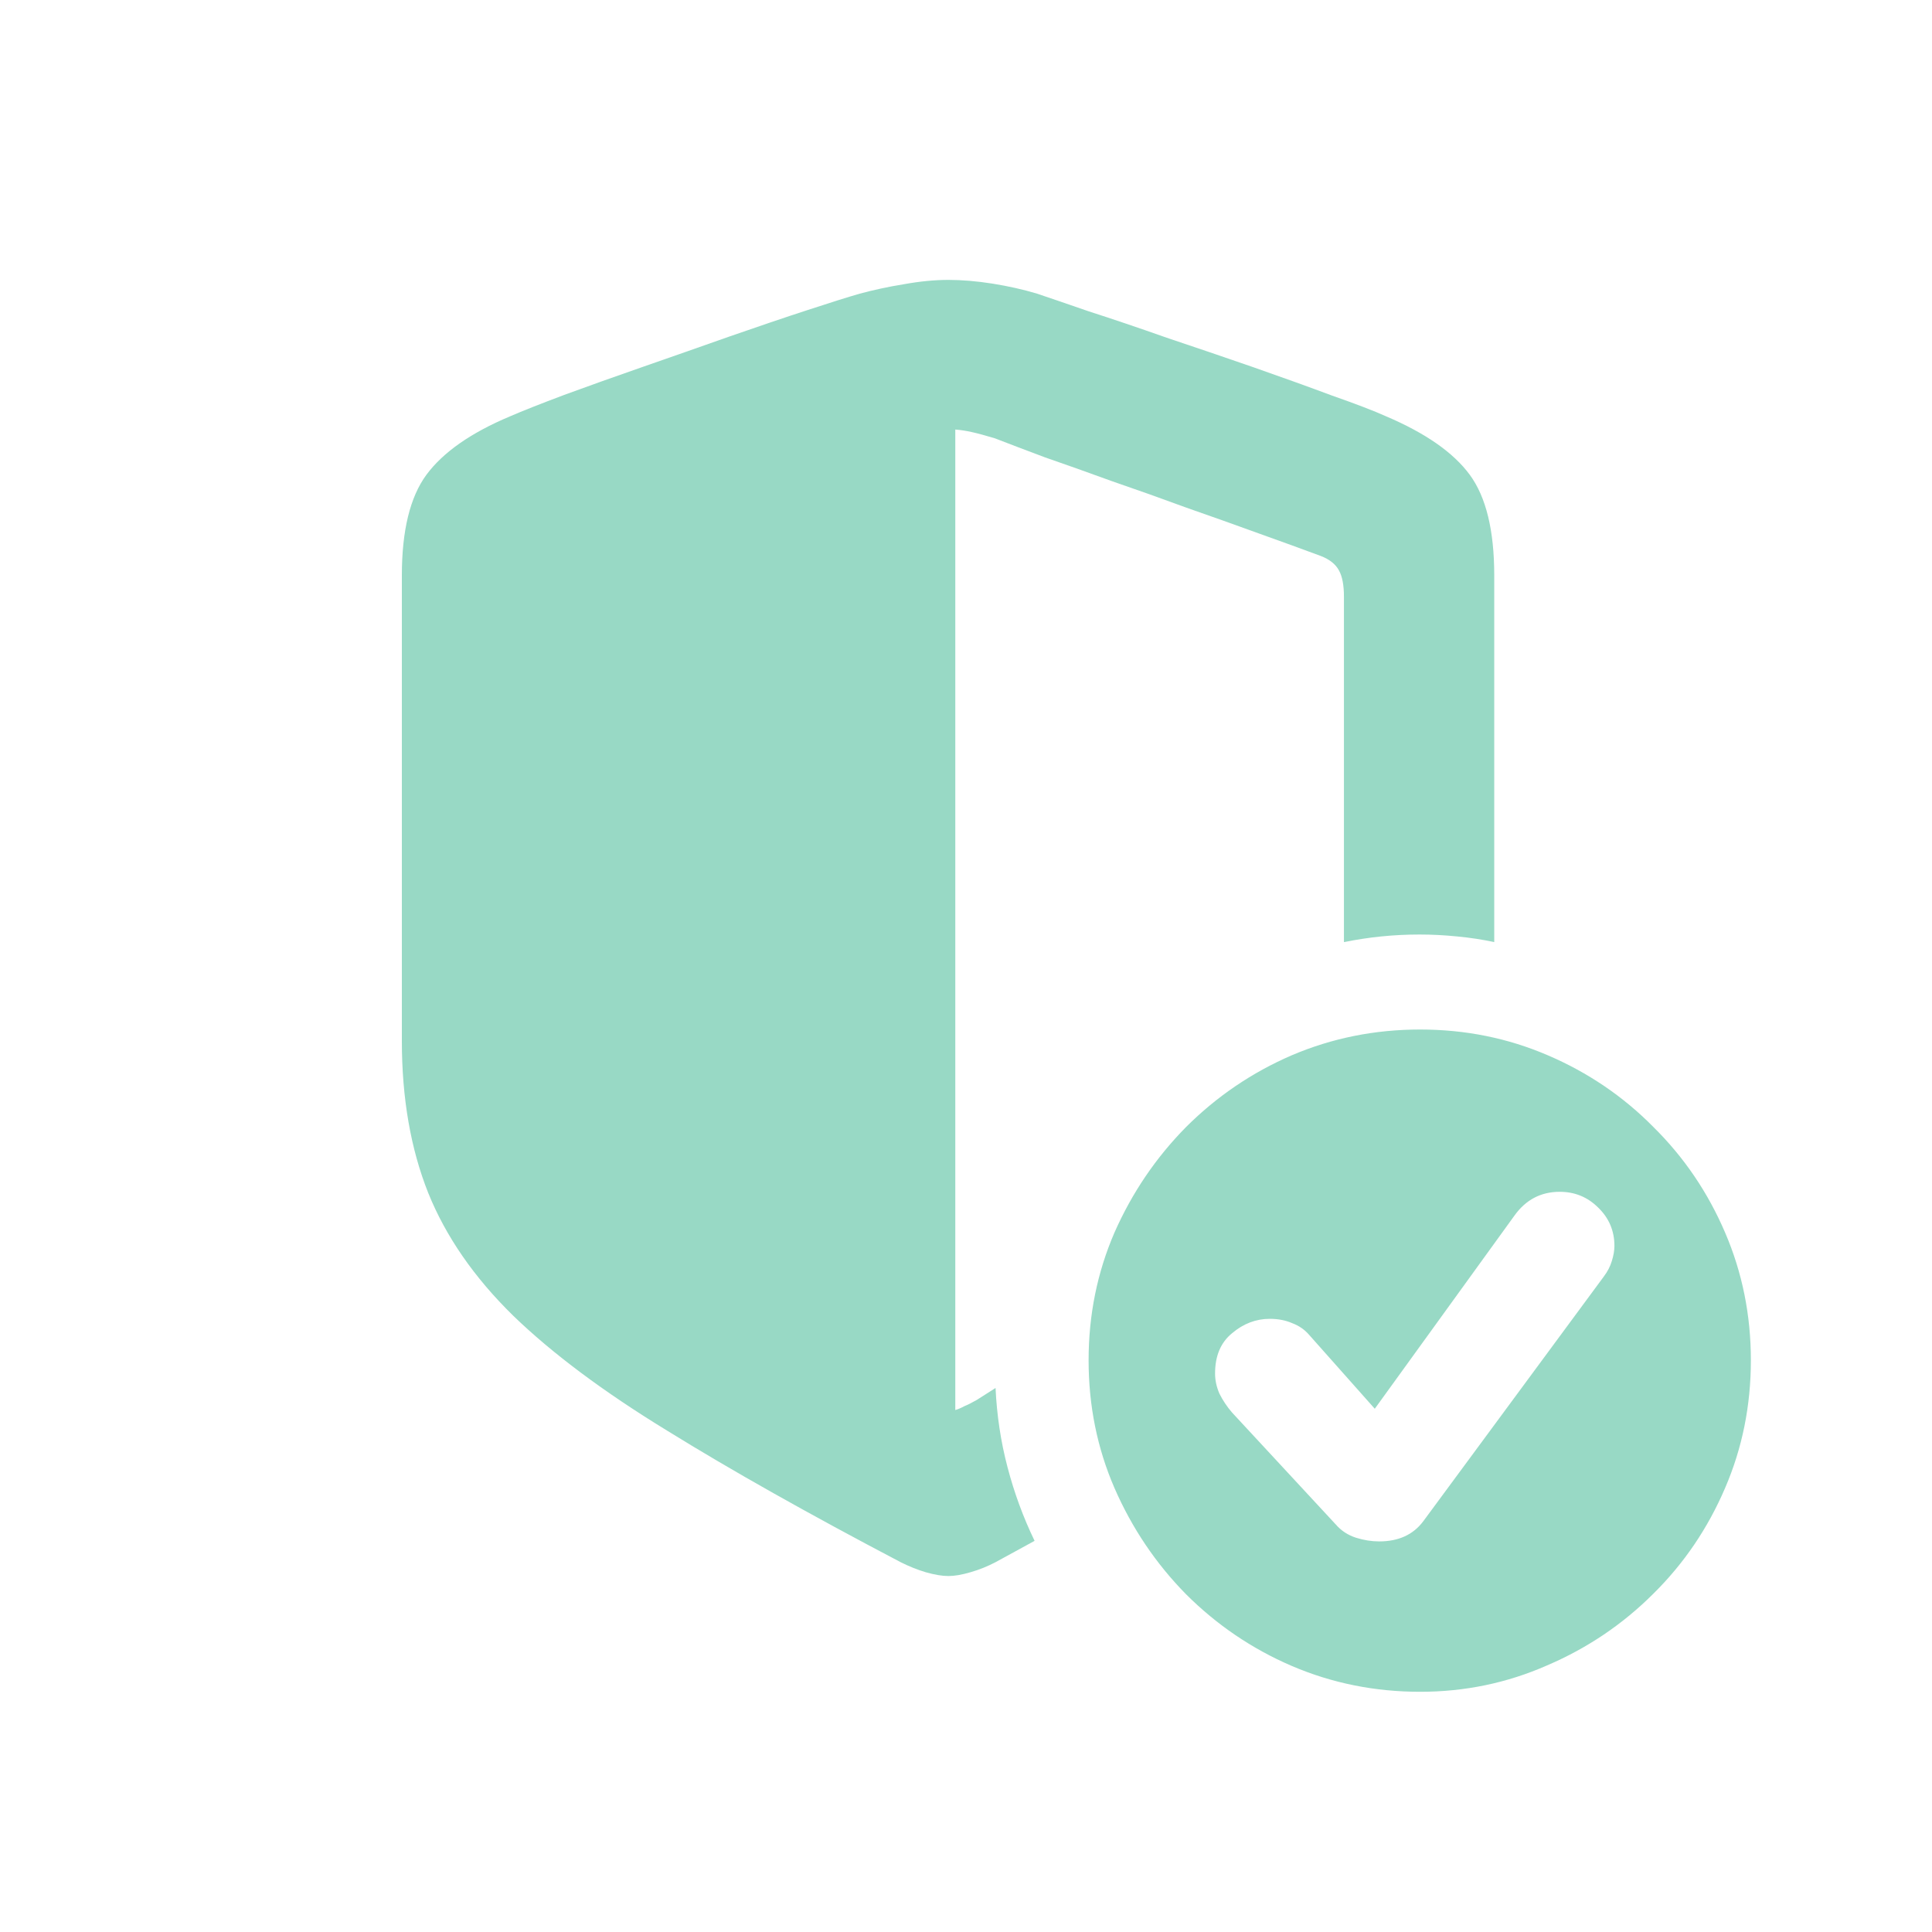 <svg width="24" height="24" viewBox="0 0 24 24" fill="none" xmlns="http://www.w3.org/2000/svg">
<path d="M11.781 19.578C11.703 19.578 11.609 19.562 11.5 19.531C11.396 19.5 11.292 19.458 11.188 19.406C10.047 18.807 9.081 18.263 8.289 17.773C7.497 17.289 6.859 16.812 6.375 16.344C5.891 15.87 5.539 15.362 5.32 14.82C5.102 14.273 4.992 13.643 4.992 12.93V7.148C4.992 6.591 5.094 6.174 5.297 5.898C5.505 5.617 5.852 5.375 6.336 5.172C6.492 5.104 6.716 5.016 7.008 4.906C7.305 4.797 7.633 4.68 7.992 4.555C8.352 4.43 8.708 4.305 9.062 4.18C9.422 4.055 9.745 3.945 10.031 3.852C10.318 3.758 10.534 3.69 10.68 3.648C10.852 3.602 11.034 3.562 11.227 3.531C11.425 3.495 11.609 3.477 11.781 3.477C11.948 3.477 12.13 3.492 12.328 3.523C12.526 3.555 12.711 3.596 12.883 3.648C13.023 3.695 13.237 3.768 13.523 3.867C13.815 3.961 14.138 4.07 14.492 4.195C14.852 4.315 15.211 4.438 15.57 4.562C15.93 4.688 16.255 4.805 16.547 4.914C16.844 5.018 17.068 5.104 17.219 5.172C17.708 5.38 18.055 5.622 18.258 5.898C18.461 6.174 18.562 6.591 18.562 7.148V11.703C18.417 11.672 18.263 11.648 18.102 11.633C17.945 11.617 17.789 11.609 17.633 11.609C17.471 11.609 17.312 11.617 17.156 11.633C17.005 11.648 16.852 11.672 16.695 11.703V7.414C16.695 7.268 16.674 7.159 16.633 7.086C16.591 7.008 16.516 6.948 16.406 6.906C16.182 6.823 15.925 6.729 15.633 6.625C15.346 6.521 15.047 6.414 14.734 6.305C14.422 6.19 14.115 6.081 13.812 5.977C13.51 5.867 13.232 5.768 12.977 5.68C12.727 5.586 12.521 5.508 12.359 5.445C12.24 5.409 12.143 5.383 12.07 5.367C12.003 5.352 11.935 5.341 11.867 5.336V17.516C11.904 17.505 11.94 17.49 11.977 17.469C12.018 17.453 12.07 17.427 12.133 17.391L12.367 17.242C12.383 17.581 12.432 17.909 12.516 18.227C12.599 18.544 12.711 18.849 12.852 19.141L12.367 19.406C12.268 19.458 12.164 19.5 12.055 19.531C11.95 19.562 11.859 19.578 11.781 19.578ZM17.641 21.016C17.078 21.016 16.547 20.909 16.047 20.695C15.552 20.482 15.115 20.185 14.734 19.805C14.359 19.424 14.062 18.984 13.844 18.484C13.63 17.99 13.523 17.461 13.523 16.898C13.523 16.336 13.63 15.807 13.844 15.312C14.062 14.818 14.359 14.38 14.734 14C15.115 13.62 15.552 13.323 16.047 13.109C16.547 12.896 17.078 12.789 17.641 12.789C18.203 12.789 18.732 12.896 19.227 13.109C19.727 13.323 20.164 13.62 20.539 14C20.919 14.375 21.216 14.812 21.43 15.312C21.643 15.807 21.75 16.336 21.75 16.898C21.75 17.461 21.643 17.99 21.43 18.484C21.216 18.984 20.919 19.422 20.539 19.797C20.159 20.177 19.719 20.474 19.219 20.688C18.724 20.906 18.198 21.016 17.641 21.016ZM17.133 19.148C17.372 19.148 17.555 19.065 17.68 18.898L19.922 15.859C19.969 15.797 20.003 15.732 20.023 15.664C20.044 15.596 20.055 15.534 20.055 15.477C20.055 15.289 19.987 15.13 19.852 15C19.721 14.87 19.562 14.805 19.375 14.805C19.141 14.805 18.953 14.904 18.812 15.102L17.078 17.5L16.266 16.586C16.208 16.518 16.138 16.469 16.055 16.438C15.971 16.401 15.878 16.383 15.773 16.383C15.602 16.383 15.445 16.443 15.305 16.562C15.164 16.677 15.094 16.844 15.094 17.062C15.094 17.146 15.112 17.229 15.148 17.312C15.19 17.396 15.242 17.474 15.305 17.547L16.594 18.938C16.662 19.016 16.745 19.07 16.844 19.102C16.943 19.133 17.039 19.148 17.133 19.148Z" fill="#98D9C5"/>
</svg>
